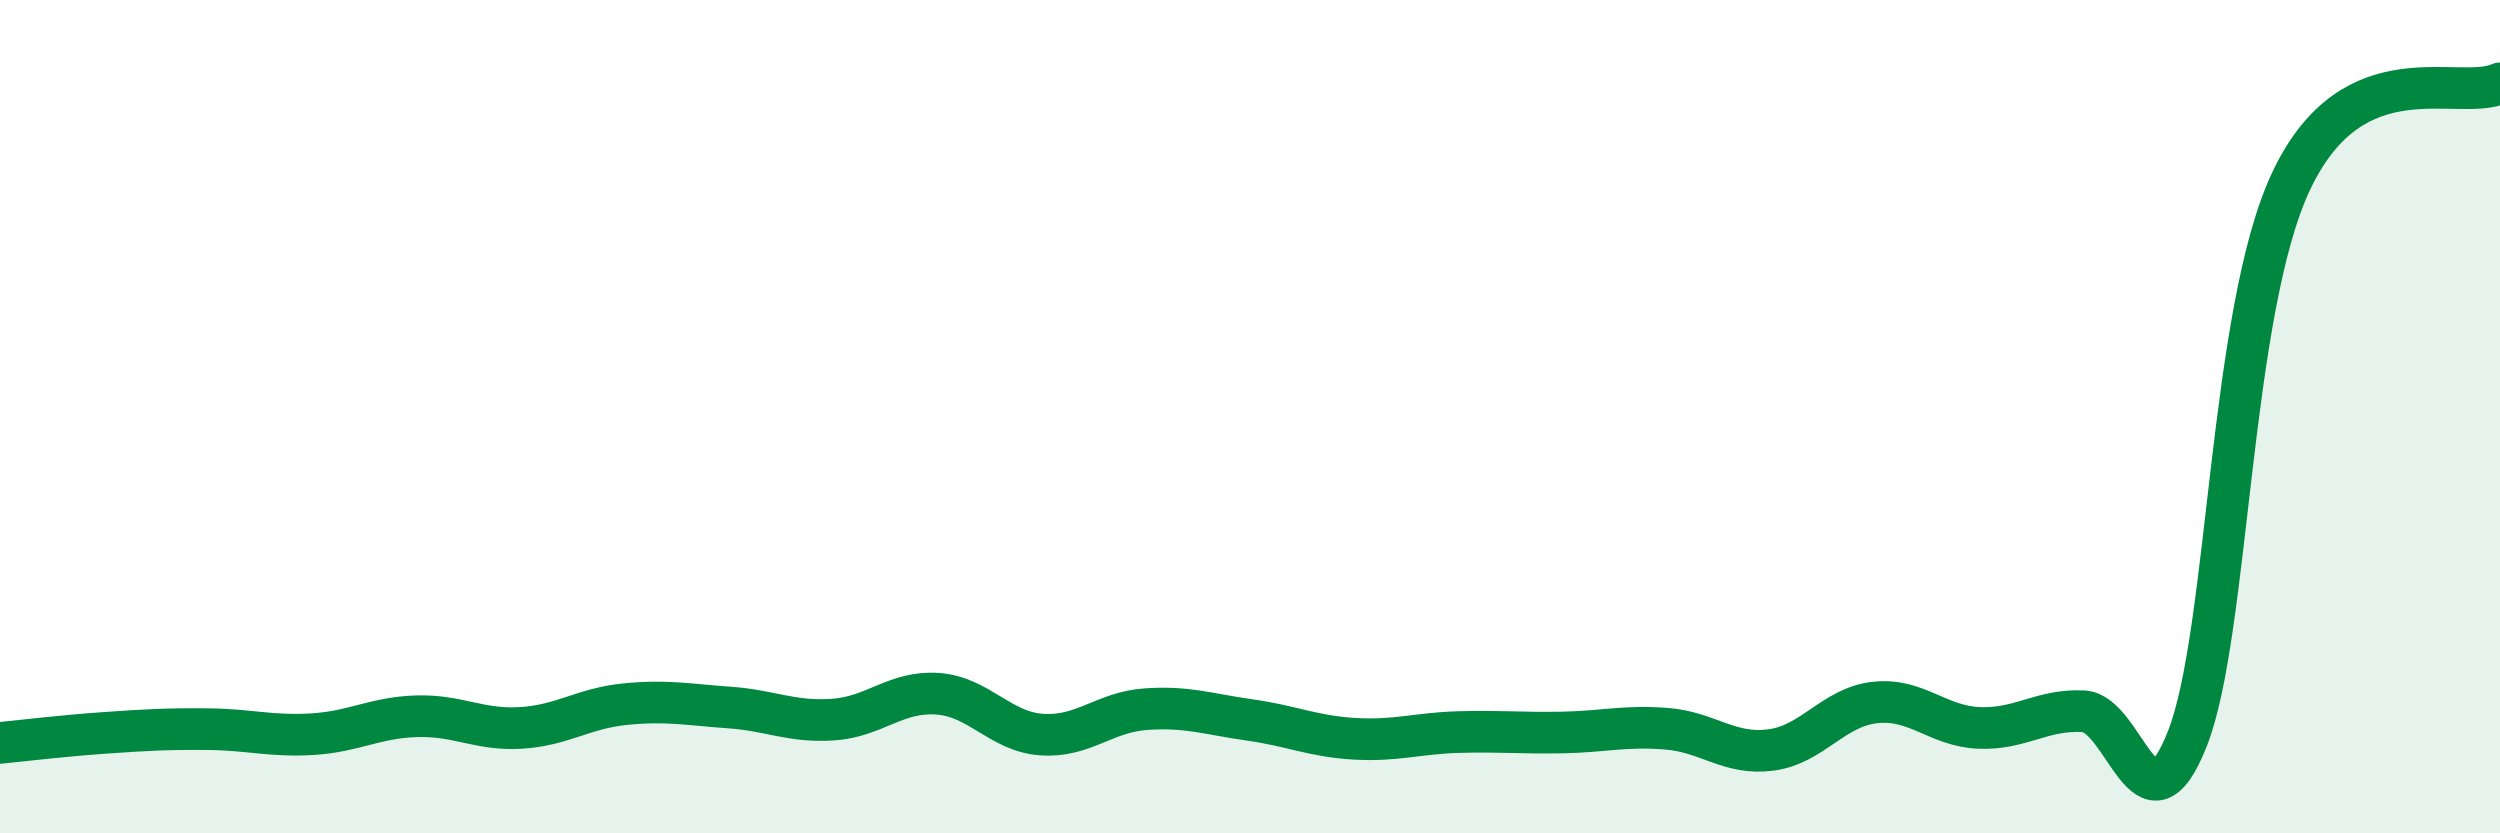 
    <svg width="60" height="20" viewBox="0 0 60 20" xmlns="http://www.w3.org/2000/svg">
      <path
        d="M 0,17.83 C 0.5,17.78 1.5,17.66 2.5,17.59 C 3.5,17.52 4,17.49 5,17.5 C 6,17.51 6.5,17.68 7.5,17.62 C 8.5,17.56 9,17.22 10,17.19 C 11,17.16 11.5,17.53 12.5,17.47 C 13.5,17.41 14,17 15,16.9 C 16,16.8 16.5,16.91 17.5,16.98 C 18.5,17.05 19,17.34 20,17.27 C 21,17.2 21.5,16.58 22.5,16.65 C 23.5,16.72 24,17.56 25,17.63 C 26,17.7 26.5,17.09 27.5,17.02 C 28.5,16.95 29,17.14 30,17.28 C 31,17.42 31.5,17.67 32.5,17.73 C 33.5,17.79 34,17.6 35,17.57 C 36,17.54 36.5,17.6 37.5,17.58 C 38.5,17.56 39,17.41 40,17.49 C 41,17.57 41.5,18.13 42.5,18 C 43.5,17.87 44,16.97 45,16.86 C 46,16.75 46.5,17.43 47.5,17.47 C 48.5,17.51 49,17.02 50,17.07 C 51,17.12 51.5,20.27 52.5,17.72 C 53.5,15.17 53.5,7.46 55,4.32 C 56.5,1.18 59,2.46 60,2L60 20L0 20Z"
        fill="#008740"
        opacity="0.1"
        stroke-linecap="round"
        stroke-linejoin="round"
      />
      <path
        d="M 0,17.83 C 0.5,17.78 1.5,17.66 2.5,17.59 C 3.5,17.52 4,17.49 5,17.5 C 6,17.51 6.5,17.68 7.5,17.62 C 8.5,17.56 9,17.22 10,17.19 C 11,17.16 11.5,17.53 12.5,17.47 C 13.5,17.41 14,17 15,16.9 C 16,16.8 16.5,16.91 17.5,16.98 C 18.5,17.05 19,17.34 20,17.27 C 21,17.2 21.5,16.58 22.5,16.65 C 23.5,16.72 24,17.56 25,17.63 C 26,17.7 26.5,17.09 27.5,17.02 C 28.5,16.95 29,17.14 30,17.28 C 31,17.42 31.5,17.67 32.5,17.73 C 33.5,17.79 34,17.6 35,17.57 C 36,17.54 36.5,17.6 37.5,17.58 C 38.5,17.56 39,17.41 40,17.49 C 41,17.57 41.5,18.13 42.5,18 C 43.5,17.87 44,16.97 45,16.86 C 46,16.75 46.5,17.43 47.5,17.47 C 48.5,17.51 49,17.02 50,17.07 C 51,17.12 51.5,20.27 52.5,17.72 C 53.5,15.17 53.5,7.46 55,4.32 C 56.5,1.18 59,2.46 60,2"
        stroke="#008740"
        stroke-width="1"
        fill="none"
        stroke-linecap="round"
        stroke-linejoin="round"
      />
    </svg>
  